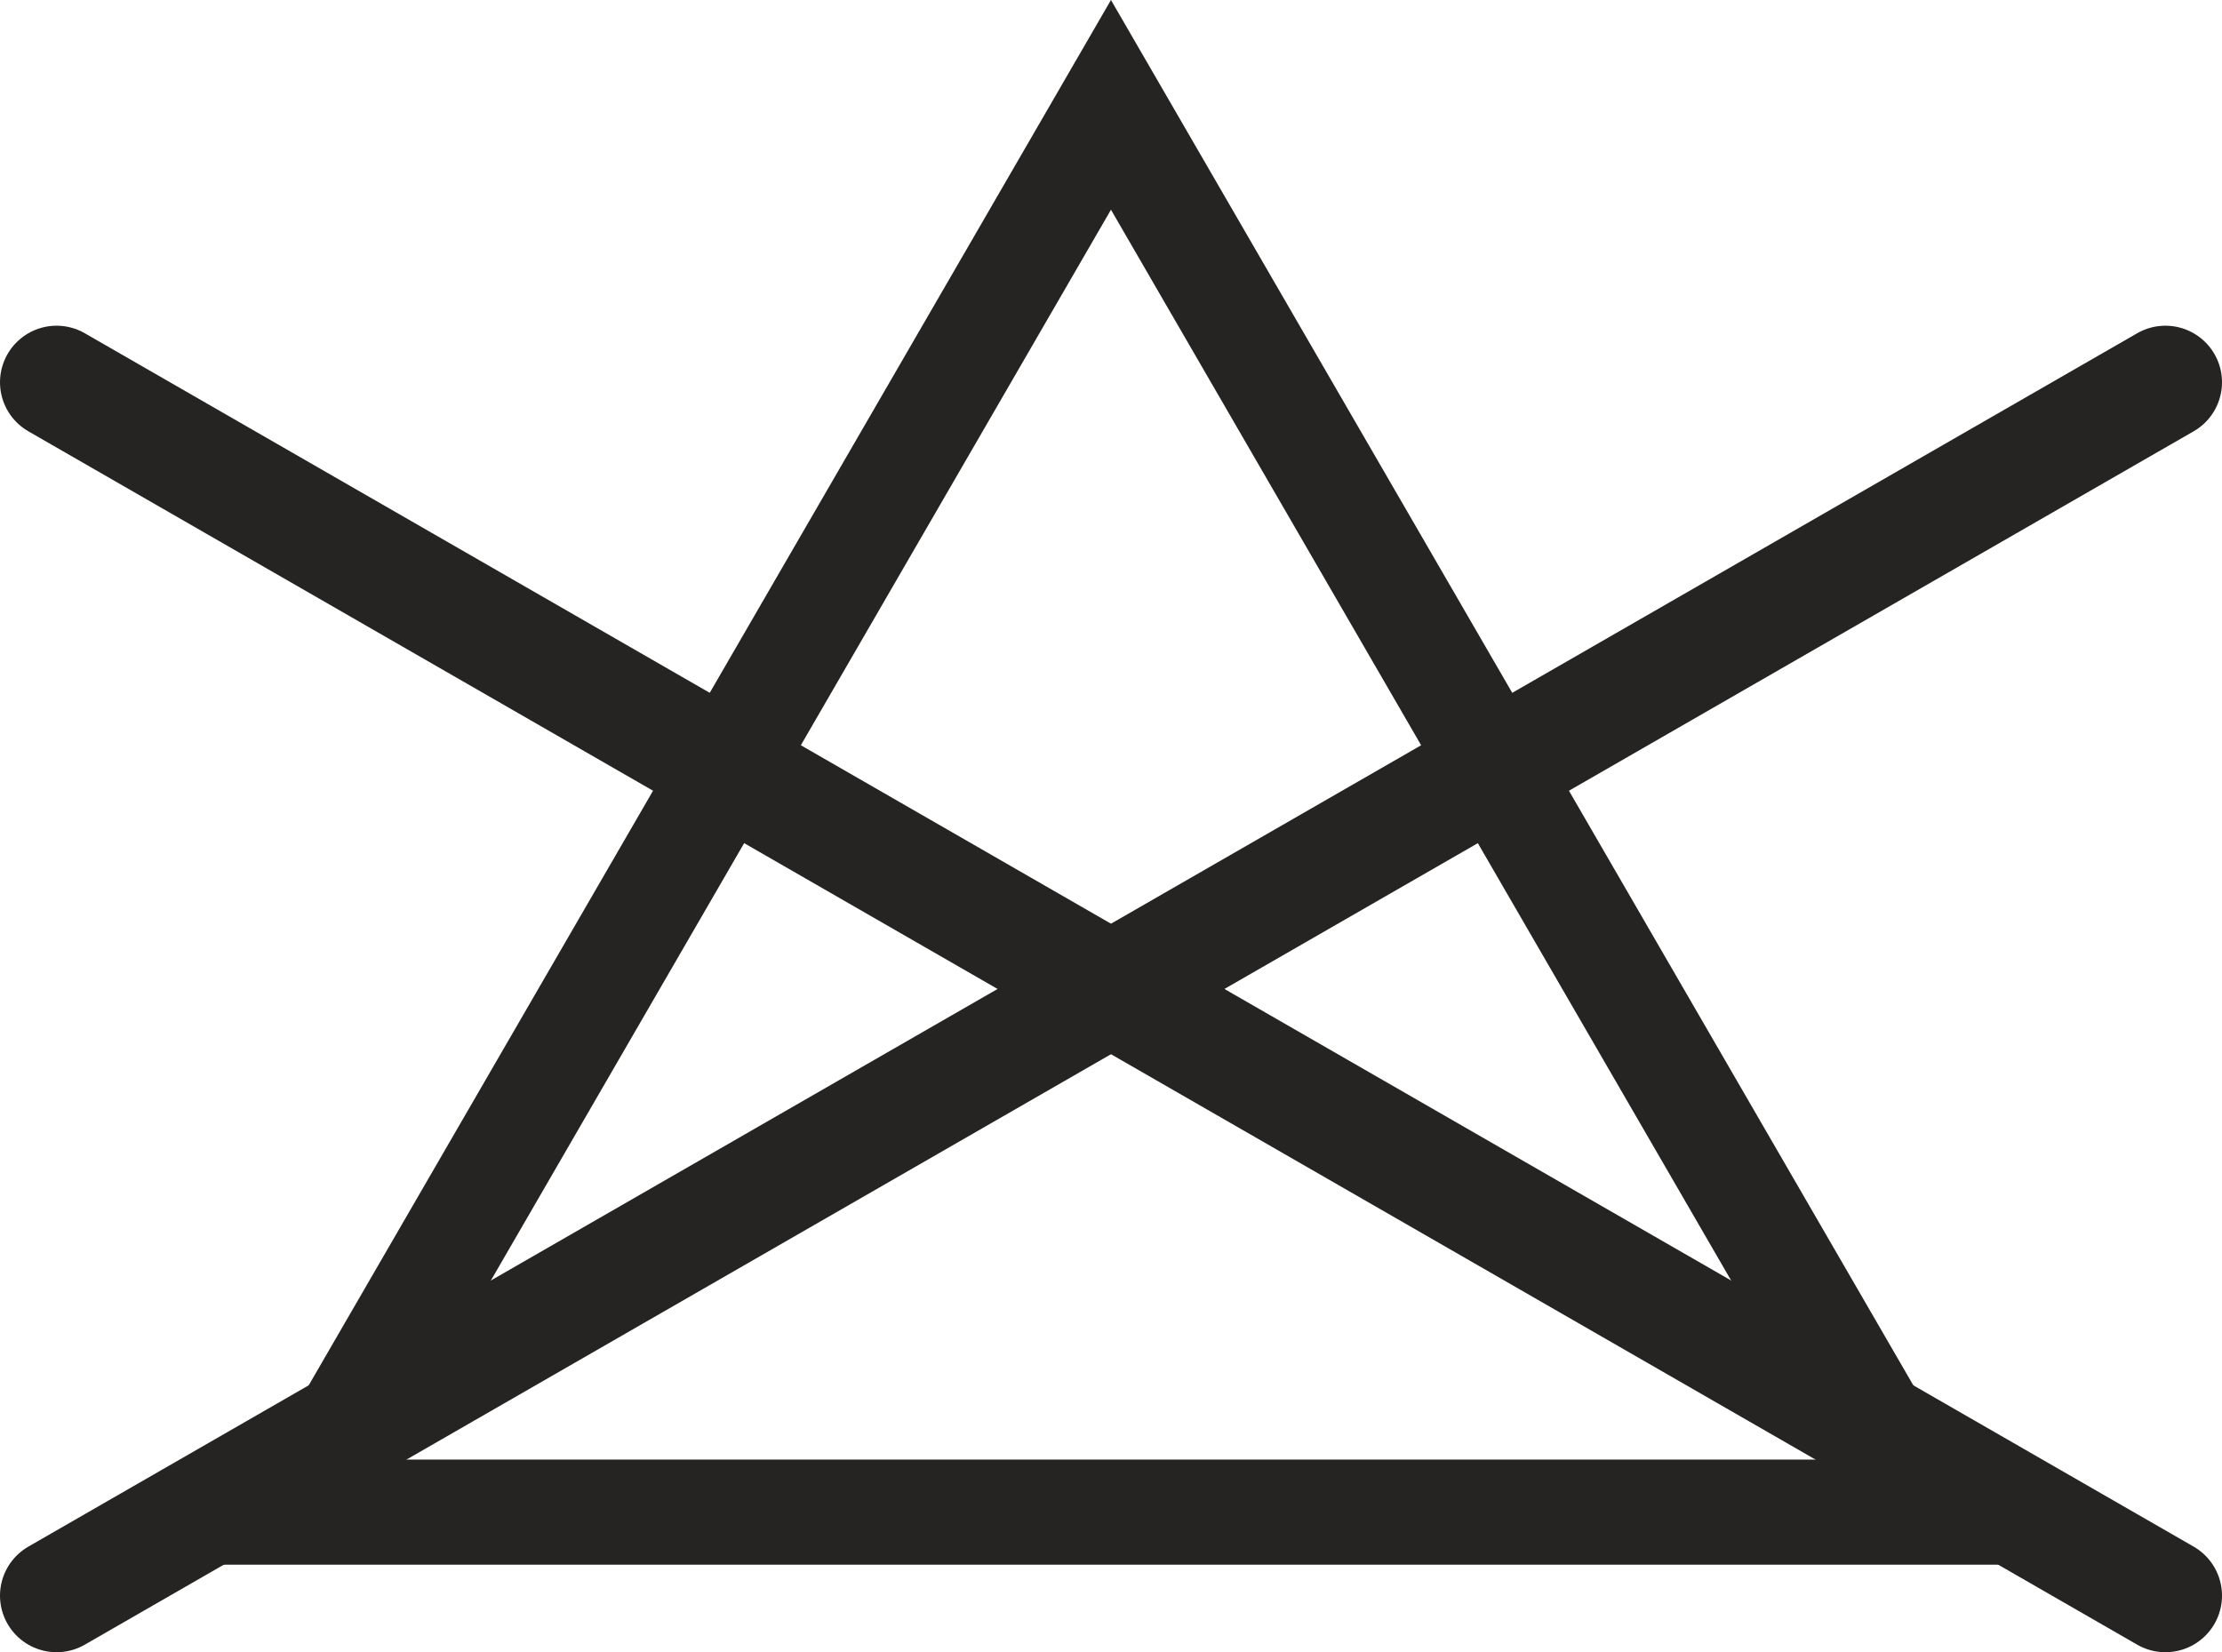 <?xml version="1.0" encoding="UTF-8"?>
<!DOCTYPE svg PUBLIC "-//W3C//DTD SVG 1.1//EN" "http://www.w3.org/Graphics/SVG/1.1/DTD/svg11.dtd">
<!-- Creator: CorelDRAW (Versione di prova) -->
<svg xmlns="http://www.w3.org/2000/svg" xml:space="preserve" width="27.206mm" height="20.233mm" version="1.1" style="shape-rendering:geometricPrecision; text-rendering:geometricPrecision; image-rendering:optimizeQuality; fill-rule:evenodd; clip-rule:evenodd"
viewBox="0 0 655.08 487.18"
 xmlns:xlink="http://www.w3.org/1999/xlink"
 xmlns:xodm="http://www.corel.com/coreldraw/odm/2003">
 <defs>
  <style type="text/css">
   <![CDATA[
    .str0 {stroke:#252422;stroke-width:30.99;stroke-miterlimit:282.001}
    .str1 {stroke:#252422;stroke-width:33.36;stroke-linecap:round;stroke-linejoin:round;stroke-miterlimit:282.001}
    .fil0 {fill:none;fill-rule:nonzero}
   ]]>
  </style>
 </defs>
 <g id="Livello_x0020_1">
  <polygon class="fil0 str0" points="87.27,445.87 567.82,445.87 327.53,30.92 87.27,445.87 "/>
  <line class="fil0 str1" x1="16.68" y1="112.72" x2="638.4" y2= "470.5" />
  <line class="fil0 str1" x1="638.4" y1="112.72" x2="16.68" y2= "470.5" />
 </g>
</svg>
